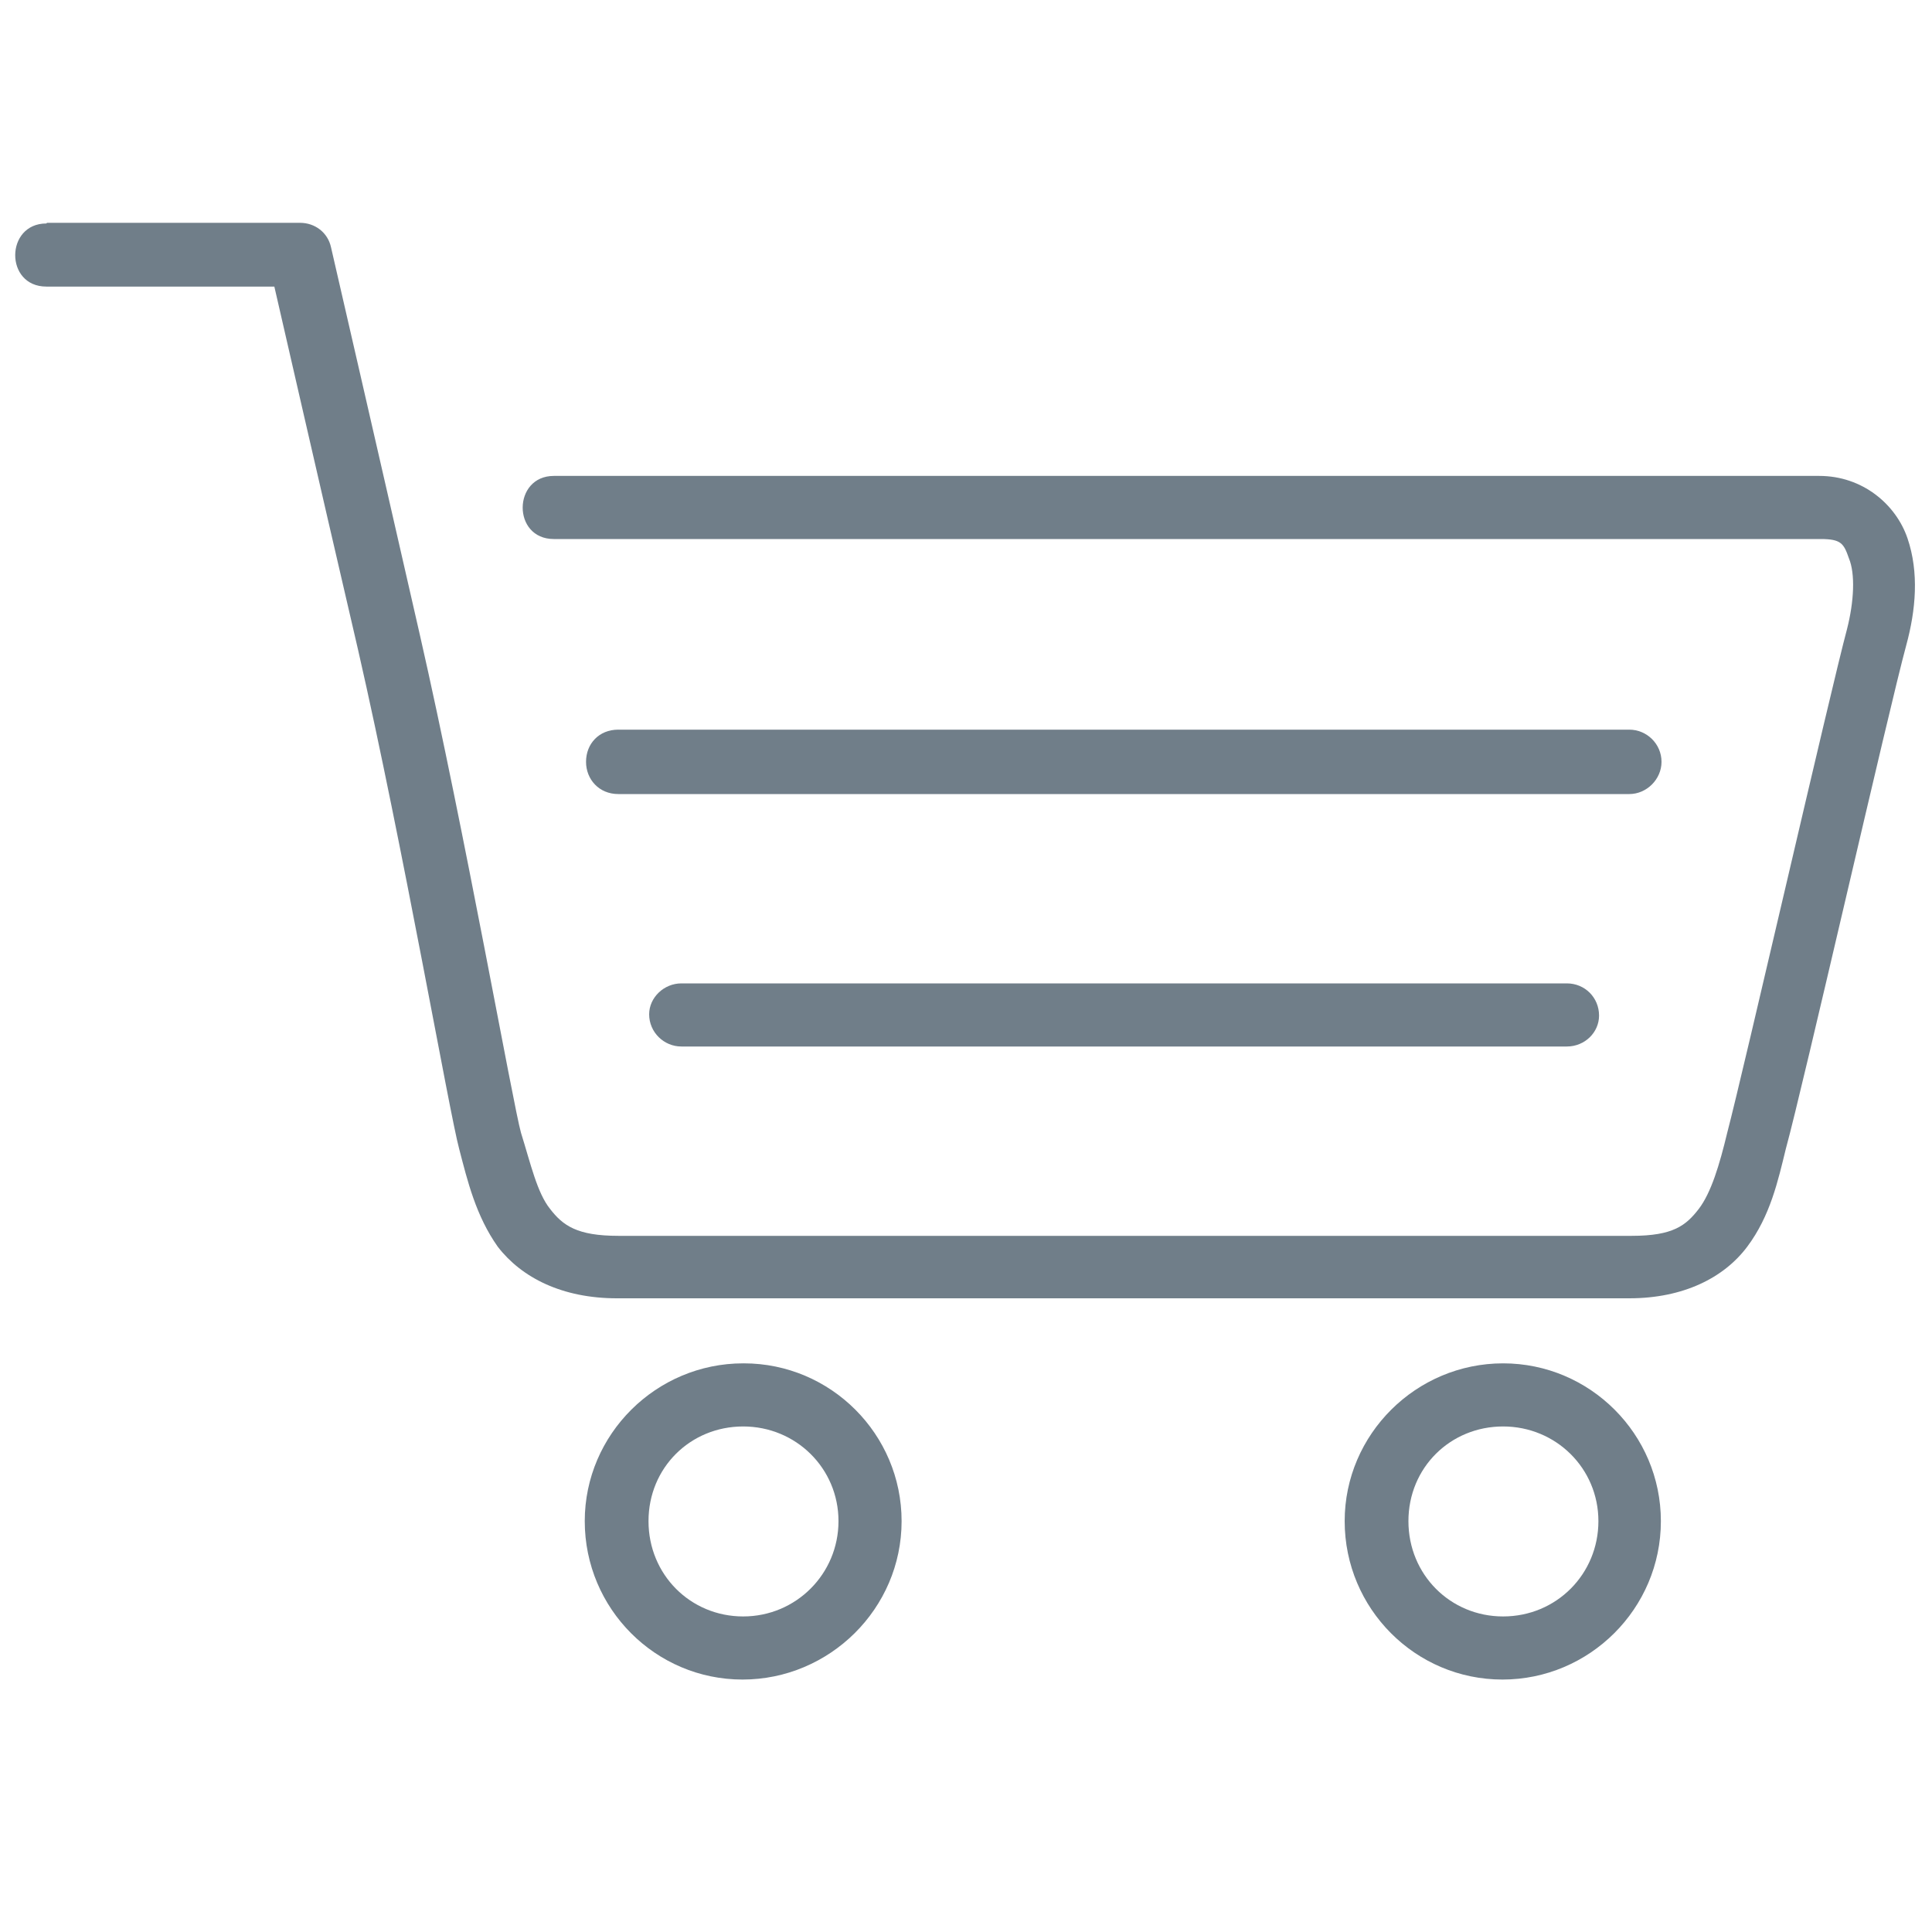 <svg xmlns="http://www.w3.org/2000/svg" width="30" height="30"><path fill="#707E89" d="M10.57 15.27h13.76c.28 0 .5.22.5.5 0 .26-.22.48-.5.48H10.58c-.27 0-.5-.22-.5-.5 0-.26.23-.48.5-.48zm-.98-3.94H25.3c.27 0 .5.22.5.5 0 .27-.23.5-.5.5H9.6c-.3 0-.5-.23-.5-.5 0-.28.2-.5.5-.5zM.72 3.47c-.64 0-.65.98 0 .98h3.54c.08.34.63 2.76 1.3 5.64.7 3.06 1.42 7.2 1.57 7.75.13.5.26 1.04.6 1.52.37.48 1 .8 1.85.8H25.3c.84 0 1.47-.32 1.83-.8.36-.48.48-1.03.6-1.52.27-.98 1.6-6.83 1.87-7.82.15-.55.2-1.13.02-1.66-.18-.53-.7-.97-1.37-.97H8.6c-.64 0-.65.98 0 .98h19.67c.32 0 .36.07.44.3.1.24.08.67-.03 1.1-.26.97-1.6 6.83-1.86 7.82-.12.5-.25.93-.44 1.18-.2.26-.4.42-1.04.42H9.6c-.64 0-.86-.16-1.06-.42-.2-.25-.3-.7-.45-1.18-.12-.42-.87-4.66-1.57-7.73-.7-3.07-1.38-6.02-1.38-6.02-.05-.23-.25-.38-.48-.38H.73zm22.62 17.7c-1.35 0-2.46 1.1-2.46 2.45 0 1.36 1.1 2.46 2.45 2.46s2.46-1.1 2.46-2.46c0-1.35-1.1-2.45-2.45-2.45zm0 .98c.82 0 1.48.65 1.48 1.47s-.65 1.48-1.48 1.48c-.82 0-1.47-.65-1.47-1.48s.65-1.47 1.47-1.47zm-11.8-.98c-1.35 0-2.46 1.1-2.46 2.45 0 1.36 1.1 2.46 2.45 2.46S14 24.98 14 23.62c0-1.35-1.1-2.45-2.45-2.45zm0 .98c.82 0 1.48.65 1.48 1.47s-.66 1.48-1.48 1.48-1.47-.65-1.47-1.48.65-1.47 1.47-1.47z"/></svg>